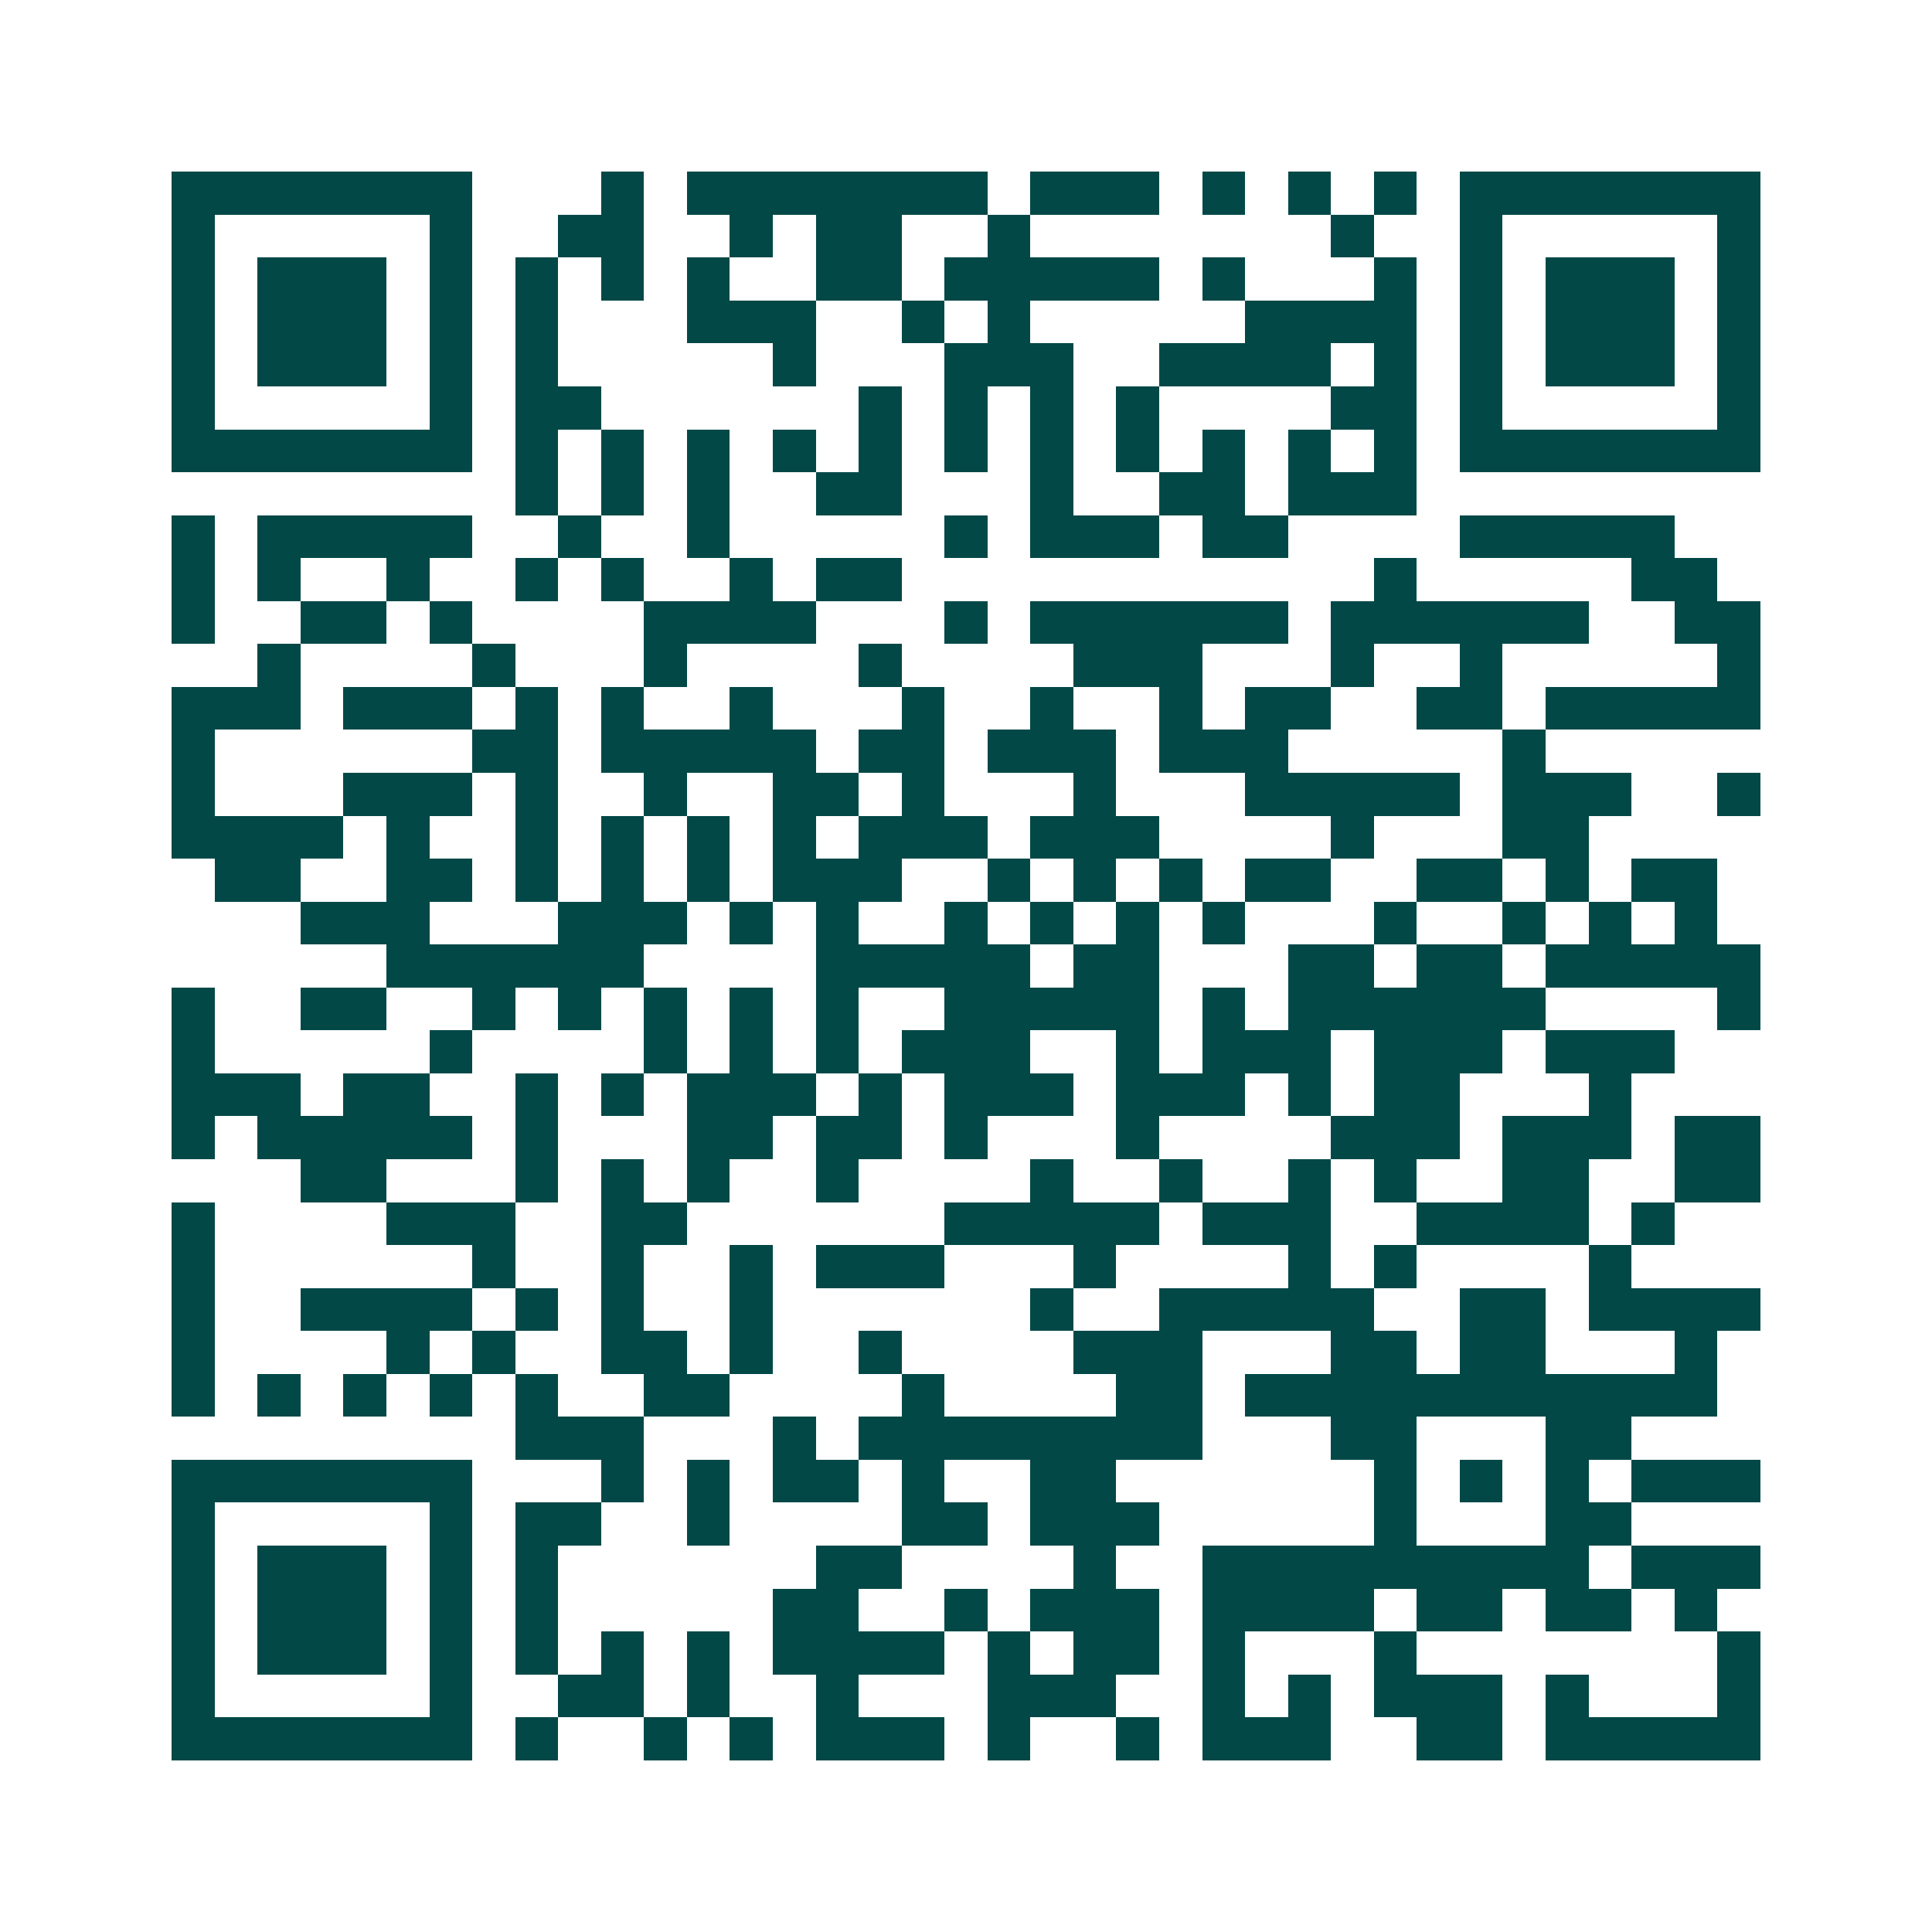 <svg xmlns="http://www.w3.org/2000/svg" width="200" height="200" viewBox="0 0 45 45" shape-rendering="crispEdges"><path fill="#ffffff" d="M0 0h45v45H0z"/><path stroke="#014847" d="M4 4.5h7m3 0h1m1 0h7m1 0h3m1 0h1m1 0h1m1 0h1m1 0h7M4 5.5h1m5 0h1m2 0h2m2 0h1m1 0h2m2 0h1m7 0h1m2 0h1m5 0h1M4 6.5h1m1 0h3m1 0h1m1 0h1m1 0h1m1 0h1m2 0h2m1 0h5m1 0h1m3 0h1m1 0h1m1 0h3m1 0h1M4 7.5h1m1 0h3m1 0h1m1 0h1m3 0h3m2 0h1m1 0h1m5 0h4m1 0h1m1 0h3m1 0h1M4 8.5h1m1 0h3m1 0h1m1 0h1m5 0h1m3 0h3m2 0h4m1 0h1m1 0h1m1 0h3m1 0h1M4 9.5h1m5 0h1m1 0h2m6 0h1m1 0h1m1 0h1m1 0h1m4 0h2m1 0h1m5 0h1M4 10.5h7m1 0h1m1 0h1m1 0h1m1 0h1m1 0h1m1 0h1m1 0h1m1 0h1m1 0h1m1 0h1m1 0h1m1 0h7M12 11.5h1m1 0h1m1 0h1m2 0h2m3 0h1m2 0h2m1 0h3M4 12.5h1m1 0h5m2 0h1m2 0h1m5 0h1m1 0h3m1 0h2m4 0h5M4 13.5h1m1 0h1m2 0h1m2 0h1m1 0h1m2 0h1m1 0h2m11 0h1m5 0h2M4 14.5h1m2 0h2m1 0h1m4 0h4m3 0h1m1 0h6m1 0h6m2 0h2M6 15.5h1m4 0h1m3 0h1m4 0h1m4 0h3m3 0h1m2 0h1m5 0h1M4 16.5h3m1 0h3m1 0h1m1 0h1m2 0h1m3 0h1m2 0h1m2 0h1m1 0h2m2 0h2m1 0h5M4 17.5h1m6 0h2m1 0h5m1 0h2m1 0h3m1 0h3m5 0h1M4 18.5h1m3 0h3m1 0h1m2 0h1m2 0h2m1 0h1m3 0h1m3 0h5m1 0h3m2 0h1M4 19.5h4m1 0h1m2 0h1m1 0h1m1 0h1m1 0h1m1 0h3m1 0h3m4 0h1m3 0h2M5 20.5h2m2 0h2m1 0h1m1 0h1m1 0h1m1 0h3m2 0h1m1 0h1m1 0h1m1 0h2m2 0h2m1 0h1m1 0h2M7 21.5h3m3 0h3m1 0h1m1 0h1m2 0h1m1 0h1m1 0h1m1 0h1m3 0h1m2 0h1m1 0h1m1 0h1M9 22.5h6m4 0h5m1 0h2m3 0h2m1 0h2m1 0h5M4 23.5h1m2 0h2m2 0h1m1 0h1m1 0h1m1 0h1m1 0h1m2 0h5m1 0h1m1 0h6m4 0h1M4 24.5h1m5 0h1m4 0h1m1 0h1m1 0h1m1 0h3m2 0h1m1 0h3m1 0h3m1 0h3M4 25.5h3m1 0h2m2 0h1m1 0h1m1 0h3m1 0h1m1 0h3m1 0h3m1 0h1m1 0h2m3 0h1M4 26.5h1m1 0h5m1 0h1m3 0h2m1 0h2m1 0h1m3 0h1m4 0h3m1 0h3m1 0h2M7 27.5h2m3 0h1m1 0h1m1 0h1m2 0h1m4 0h1m2 0h1m2 0h1m1 0h1m2 0h2m2 0h2M4 28.5h1m4 0h3m2 0h2m6 0h5m1 0h3m2 0h4m1 0h1M4 29.5h1m6 0h1m2 0h1m2 0h1m1 0h3m3 0h1m4 0h1m1 0h1m4 0h1M4 30.5h1m2 0h4m1 0h1m1 0h1m2 0h1m6 0h1m2 0h5m2 0h2m1 0h4M4 31.5h1m4 0h1m1 0h1m2 0h2m1 0h1m2 0h1m4 0h3m3 0h2m1 0h2m3 0h1M4 32.5h1m1 0h1m1 0h1m1 0h1m1 0h1m2 0h2m4 0h1m4 0h2m1 0h11M12 33.5h3m3 0h1m1 0h8m3 0h2m3 0h2M4 34.5h7m3 0h1m1 0h1m1 0h2m1 0h1m2 0h2m6 0h1m1 0h1m1 0h1m1 0h3M4 35.5h1m5 0h1m1 0h2m2 0h1m4 0h2m1 0h3m5 0h1m3 0h2M4 36.5h1m1 0h3m1 0h1m1 0h1m6 0h2m4 0h1m2 0h9m1 0h3M4 37.5h1m1 0h3m1 0h1m1 0h1m5 0h2m2 0h1m1 0h3m1 0h4m1 0h2m1 0h2m1 0h1M4 38.5h1m1 0h3m1 0h1m1 0h1m1 0h1m1 0h1m1 0h4m1 0h1m1 0h2m1 0h1m3 0h1m7 0h1M4 39.5h1m5 0h1m2 0h2m1 0h1m2 0h1m3 0h3m2 0h1m1 0h1m1 0h3m1 0h1m3 0h1M4 40.5h7m1 0h1m2 0h1m1 0h1m1 0h3m1 0h1m2 0h1m1 0h3m2 0h2m1 0h5"/></svg>
